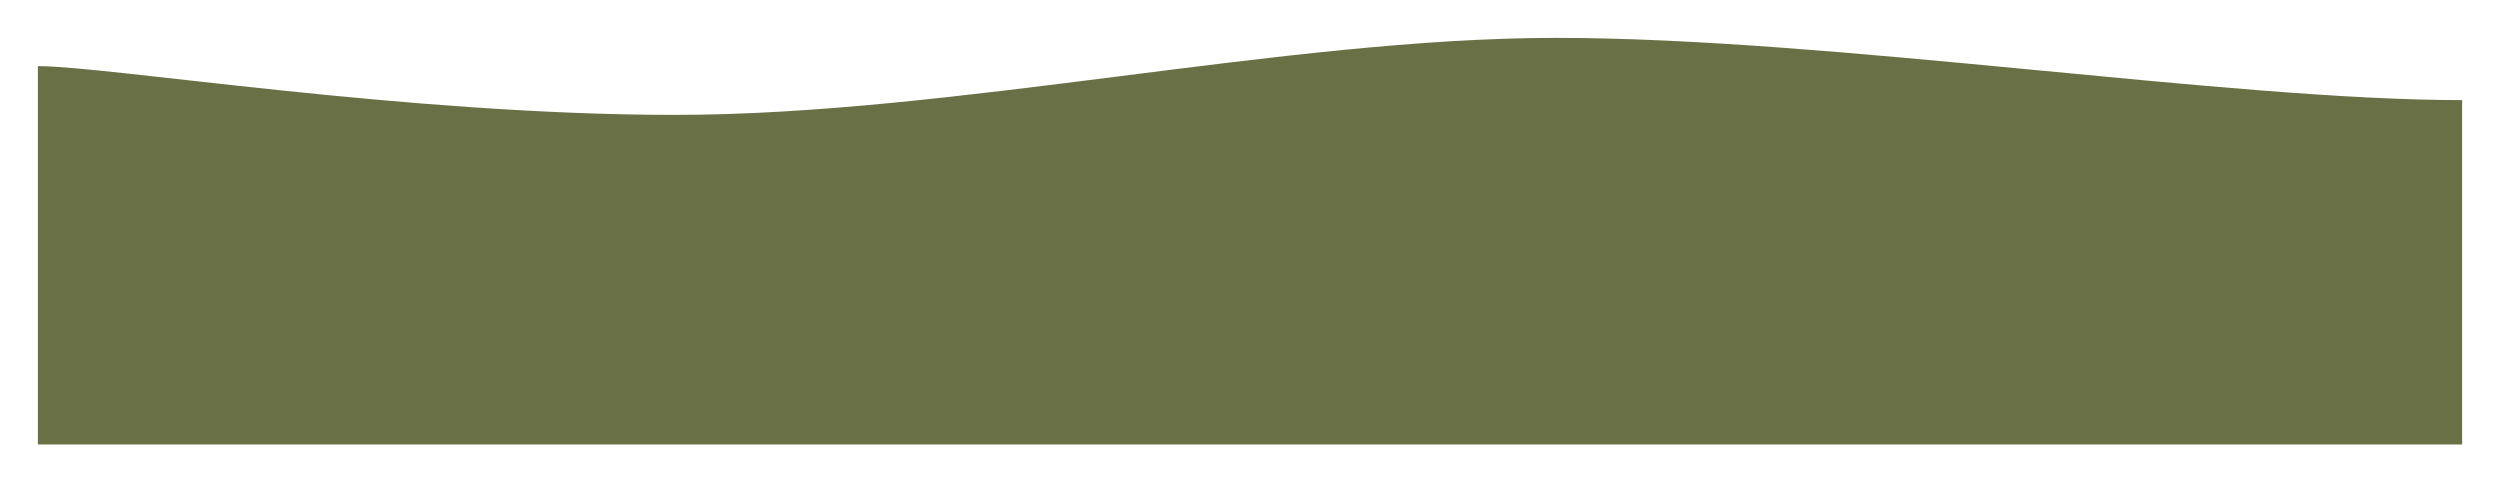 <?xml version="1.0" encoding="UTF-8"?> <svg xmlns="http://www.w3.org/2000/svg" width="1980" height="382" viewBox="0 0 1980 382" fill="none"> <g filter="url(#filter0_d_68_1273)"> <path d="M30 68.362C85.455 68.362 322.399 106.989 534.388 106.989C755.048 106.989 1018.36 46 1232.31 46C1450.1 46 1764.68 95.299 1950 95.299V368H30V68.362Z" fill="#6A7045"></path> </g> <defs> <filter id="filter0_d_68_1273" x="0" y="0" width="1980" height="382" filterUnits="userSpaceOnUse" color-interpolation-filters="sRGB"> <feFlood flood-opacity="0" result="BackgroundImageFix"></feFlood> <feColorMatrix in="SourceAlpha" type="matrix" values="0 0 0 0 0 0 0 0 0 0 0 0 0 0 0 0 0 0 127 0" result="hardAlpha"></feColorMatrix> <feOffset dy="-16"></feOffset> <feGaussianBlur stdDeviation="15"></feGaussianBlur> <feComposite in2="hardAlpha" operator="out"></feComposite> <feColorMatrix type="matrix" values="0 0 0 0 0.163 0 0 0 0 0.014 0 0 0 0 0.018 0 0 0 0.2 0"></feColorMatrix> <feBlend mode="normal" in2="BackgroundImageFix" result="effect1_dropShadow_68_1273"></feBlend> <feBlend mode="normal" in="SourceGraphic" in2="effect1_dropShadow_68_1273" result="shape"></feBlend> </filter> </defs> </svg> 